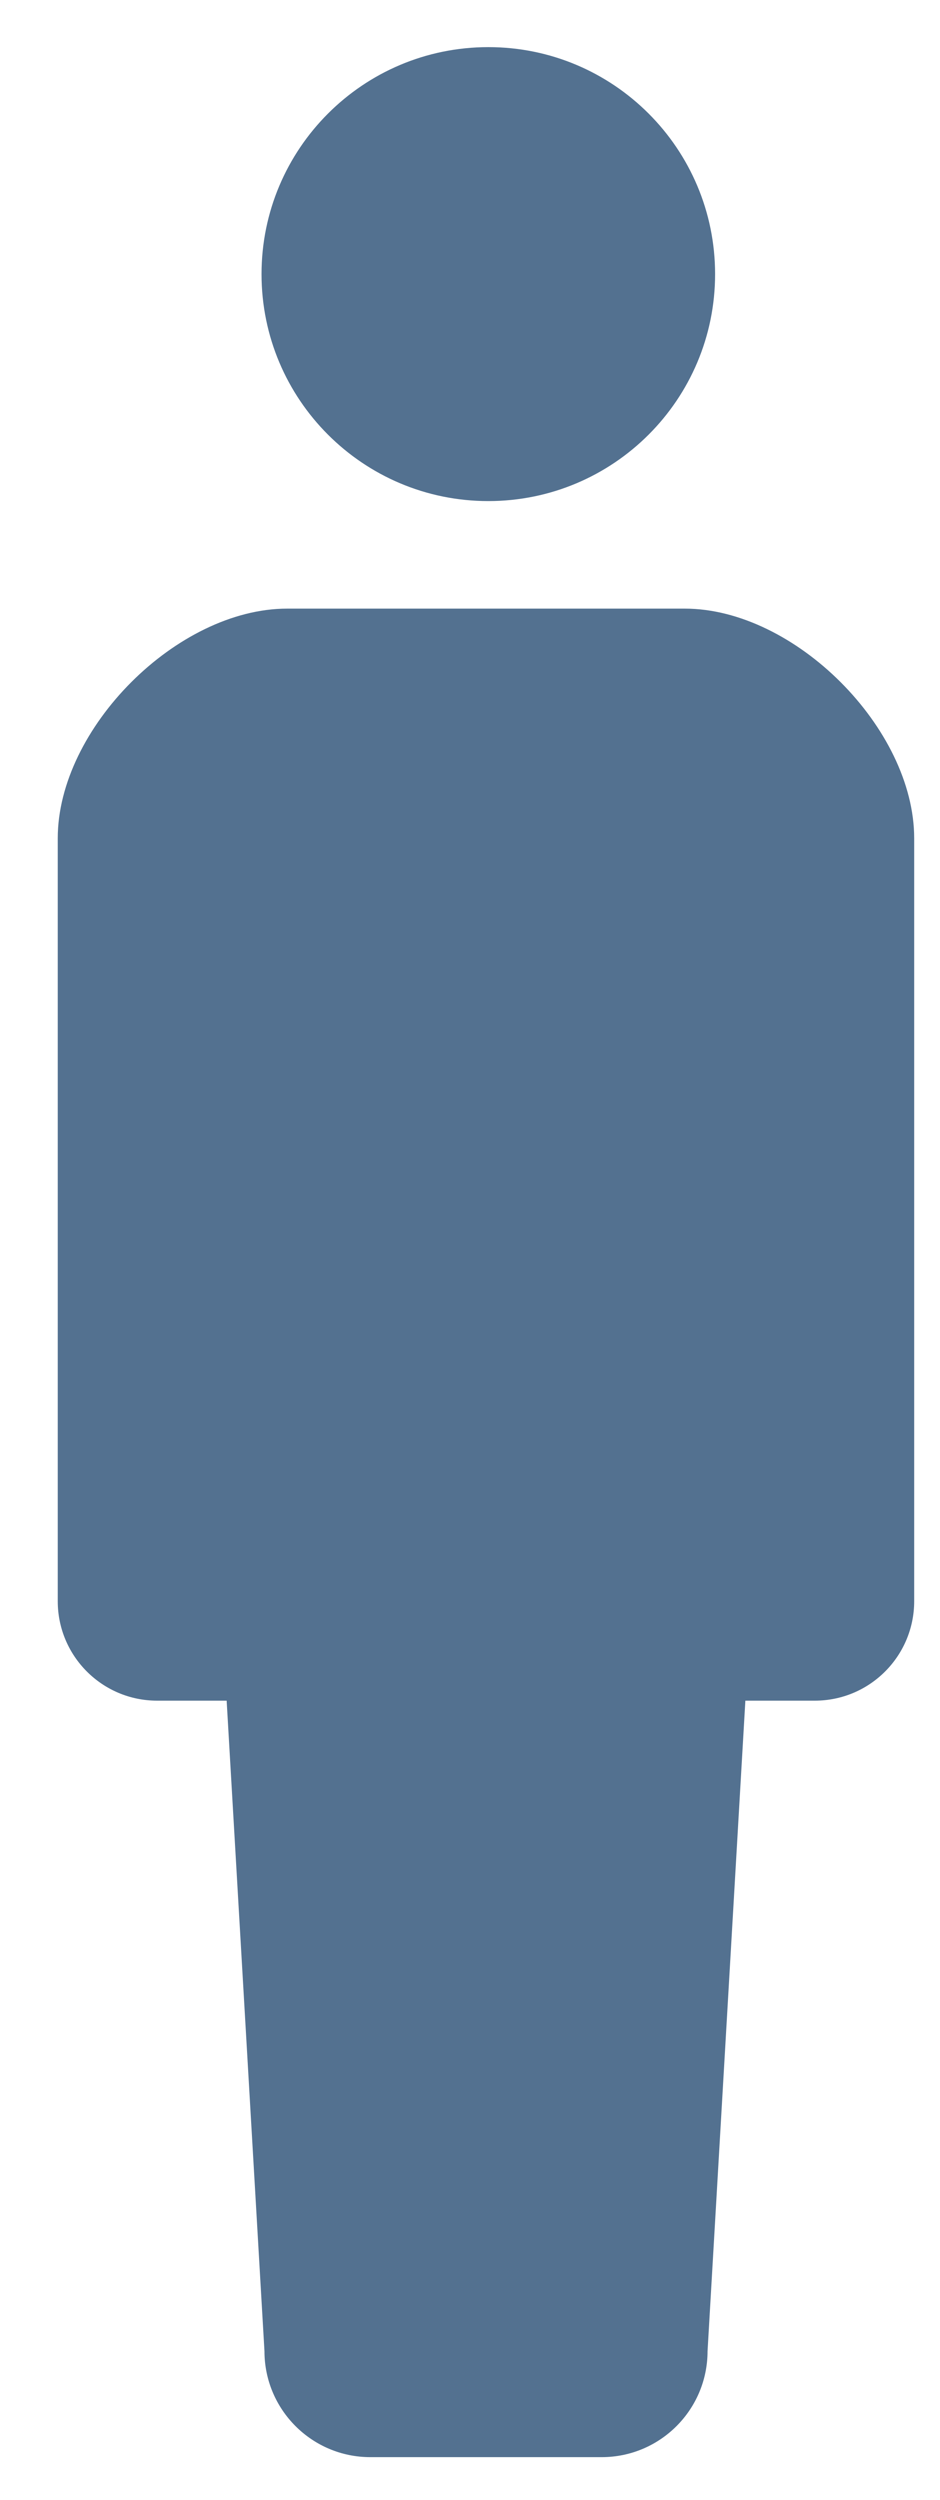 <?xml version="1.0" encoding="utf-8"?>
<!-- Generator: Adobe Illustrator 26.5.0, SVG Export Plug-In . SVG Version: 6.00 Build 0)  -->
<svg version="1.1" id="レイヤー_1" xmlns="http://www.w3.org/2000/svg" xmlns:xlink="http://www.w3.org/1999/xlink" x="0px"
	 y="0px" width="35px" height="93px" viewBox="0 0 35 93" style="enable-background:new 0 0 35 93;" xml:space="preserve">
<style type="text/css">
	.st0{clip-path:url(#SVGID_00000084525638678537333210000004747646019952948640_);}
	.st1{fill:#537190;}
</style>
<g>
	<defs>
		<rect id="SVGID_1_" x="2.15" y="1.752" width="31.892" height="89.666"/>
	</defs>
	<clipPath id="SVGID_00000003085805045306069880000007313021930032454530_">
		<use xlink:href="#SVGID_1_"  style="overflow:visible;"/>
	</clipPath>
	<g id="グループ_4712" style="clip-path:url(#SVGID_00000003085805045306069880000007313021930032454530_);">
		<path id="パス_1592" class="st1" d="M18.183,18.641c4.663-0.001,8.444-3.782,8.443-8.445s-3.782-8.444-8.445-8.443
			c-4.663,0.001-8.444,3.782-8.443,8.445v0C9.738,14.862,13.519,18.642,18.183,18.641"/>
		<path id="パス_1593" class="st1" d="M25.499,22.641H10.693c-4.092,0-8.543,4.451-8.543,8.545v28.38c0,2.043,1.657,3.7,3.7,3.7
			h2.589l1.408,24.2c0.001,2.177,1.766,3.942,3.943,3.942h8.612c2.177,0,3.942-1.765,3.943-3.942l1.408-24.2h2.586
			c2.043,0,3.7-1.657,3.7-3.7v-28.38c0-4.093-4.451-8.545-8.543-8.545"/>
	</g>
</g>
</svg>
